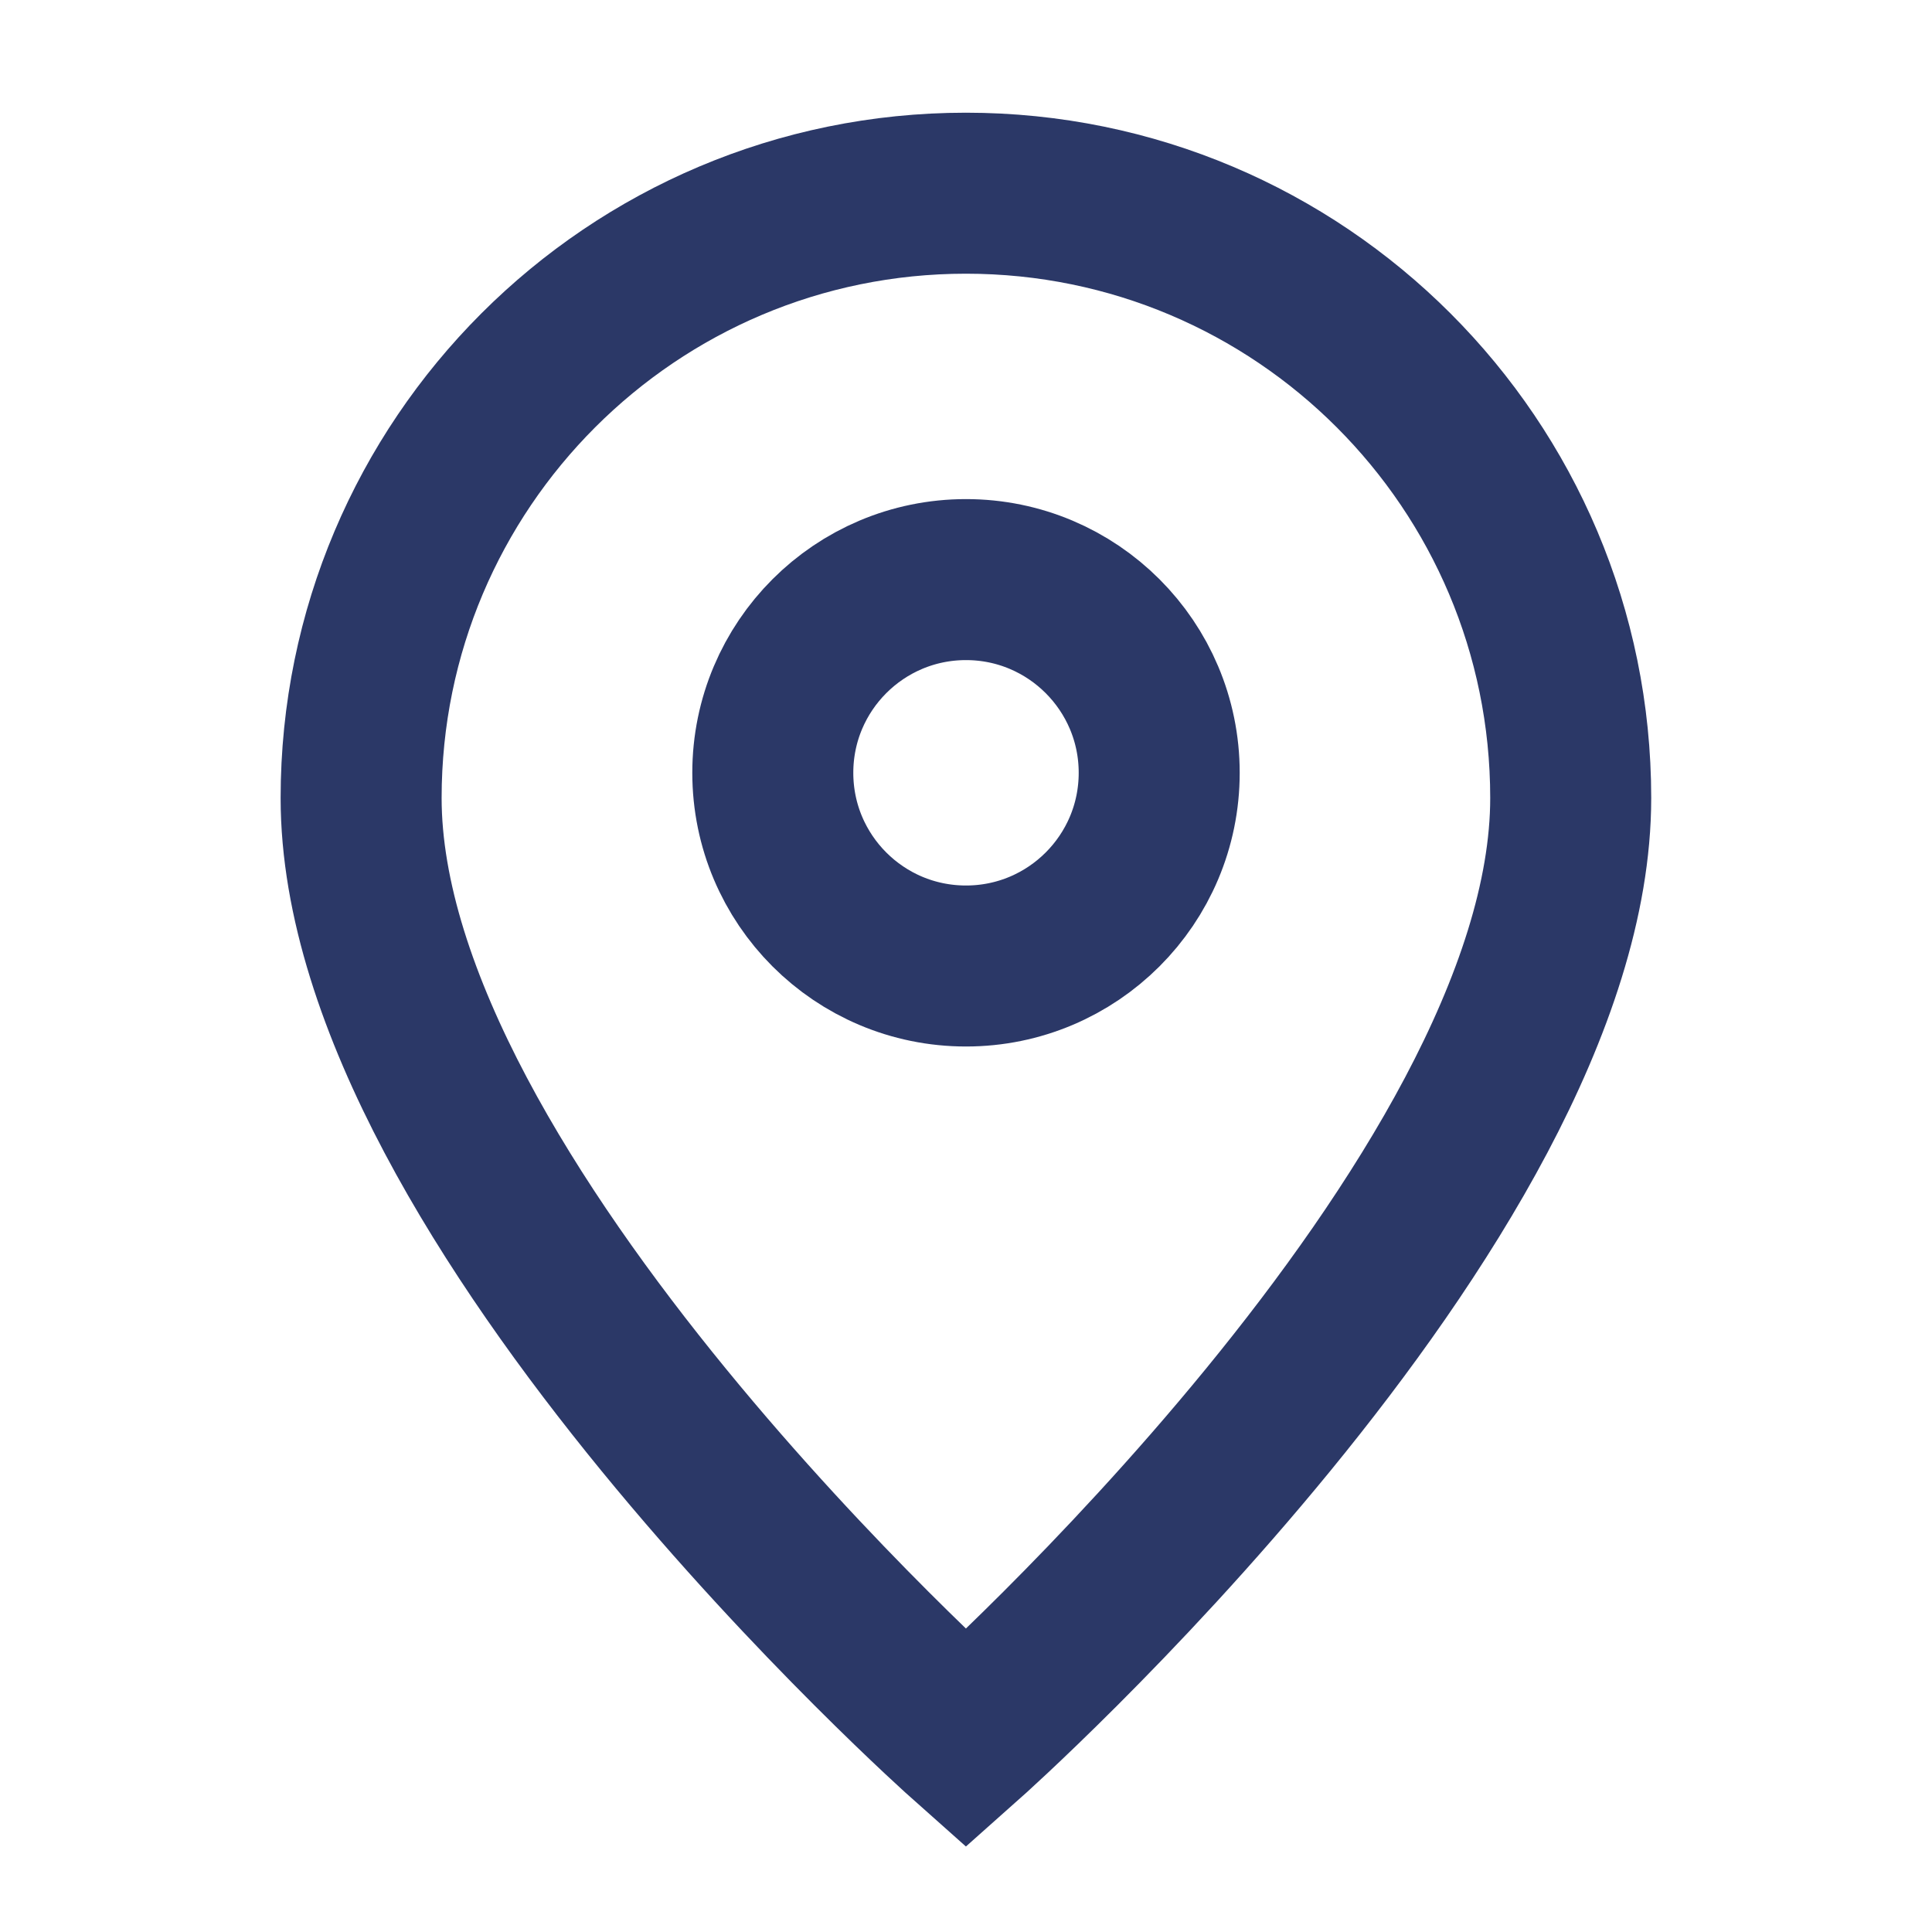 <?xml version="1.0" encoding="UTF-8"?> <svg xmlns="http://www.w3.org/2000/svg" width="24" height="24" viewBox="0 0 24 24" fill="none"><path d="M11.999 21.6C11.999 21.6 19.512 14.922 19.512 9.913C19.512 5.764 16.149 2.4 11.999 2.4C7.85 2.4 4.486 5.764 4.486 9.913C4.486 14.922 11.999 21.6 11.999 21.6Z" stroke="#2B3867" stroke-width="2"></path><path d="M14.4 9.6C14.4 10.926 13.325 12 12 12C10.674 12 9.6 10.926 9.6 9.6C9.6 8.275 10.674 7.2 12 7.2C13.325 7.2 14.4 8.275 14.4 9.6Z" stroke="#2B3867" stroke-width="2"></path></svg> 